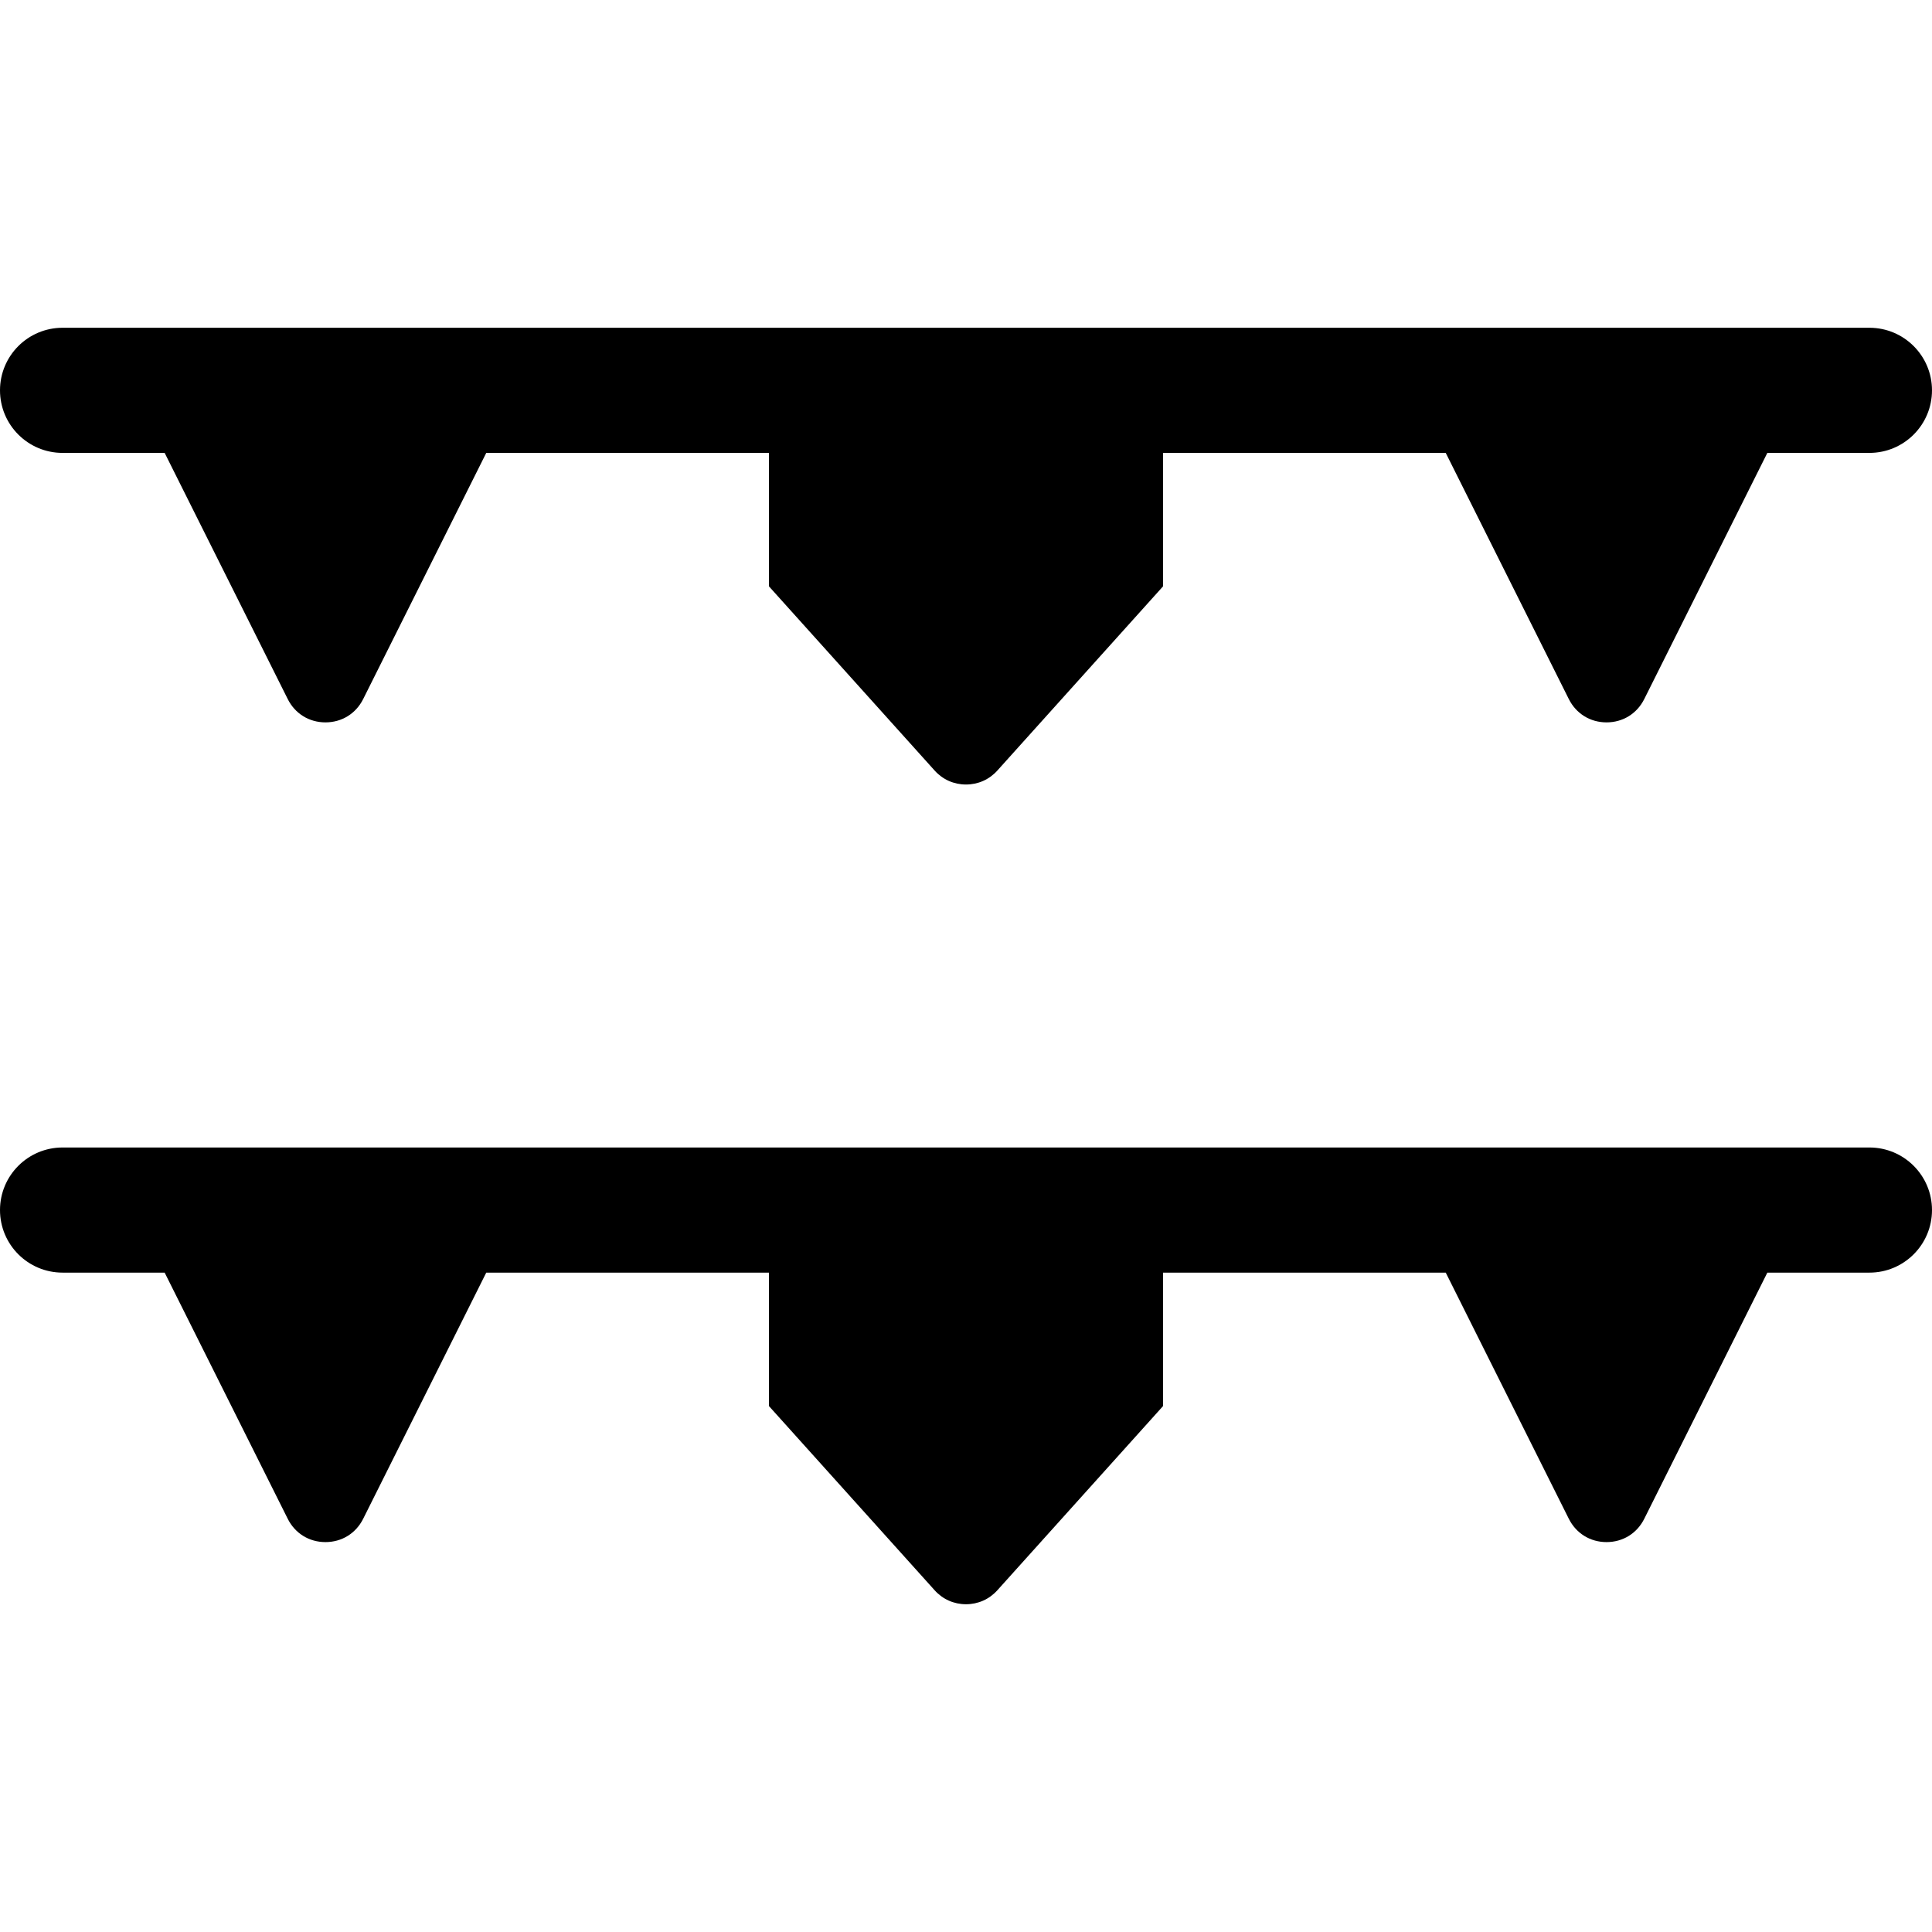 <?xml version="1.0" encoding="iso-8859-1"?>
<!-- Uploaded to: SVG Repo, www.svgrepo.com, Generator: SVG Repo Mixer Tools -->
<svg fill="#000000" height="800px" width="800px" version="1.1" id="Layer_1" xmlns="http://www.w3.org/2000/svg" xmlns:xlink="http://www.w3.org/1999/xlink" 
	 viewBox="0 0 512.002 512.002" xml:space="preserve">
<g>
	<g>
		<path d="M495.419,304.098H16.581C7.424,304.098,0,311.522,0,320.679c0,9.157,7.424,16.581,16.581,16.581h2.337h24.718
			l32.618,65.236c1.934,3.869,5.672,6.178,9.997,6.178s8.062-2.309,9.996-6.178l32.618-65.236h24.718h28.102h22.108v35.376
			l43.899,48.804c2.147,2.388,5.098,3.702,8.31,3.702c3.212,0,6.163-1.314,8.31-3.702l43.899-48.804V337.26h22.108h28.102h24.718
			l32.618,65.236c1.934,3.869,5.671,6.178,9.996,6.178s8.063-2.309,9.997-6.179l32.618-65.234h24.718h2.337
			c9.157,0,16.581-7.424,16.581-16.581C512.002,311.522,504.576,304.098,495.419,304.098z"/>
	</g>
</g>
<g>
	<g>
		<path d="M495.421,86.861H16.581C7.424,86.861,0,94.285,0,103.442c0,9.157,7.424,16.582,16.581,16.582h2.337h24.718l32.618,65.236
			c1.934,3.869,5.672,6.178,9.997,6.178s8.062-2.31,9.996-6.178l32.618-65.236h24.718h28.102h22.108v35.376l43.899,48.804
			c2.147,2.388,5.098,3.702,8.31,3.702c3.212,0,6.163-1.314,8.31-3.702l43.899-48.804v-35.376h22.108h28.102h24.718l32.618,65.236
			c1.934,3.869,5.671,6.178,9.996,6.178s8.063-2.309,9.997-6.179l32.618-65.236h24.718h2.337c9.157,0,16.581-7.424,16.581-16.581
			C512.002,94.285,504.578,86.861,495.421,86.861z"/>
	</g>
</g>
</svg>